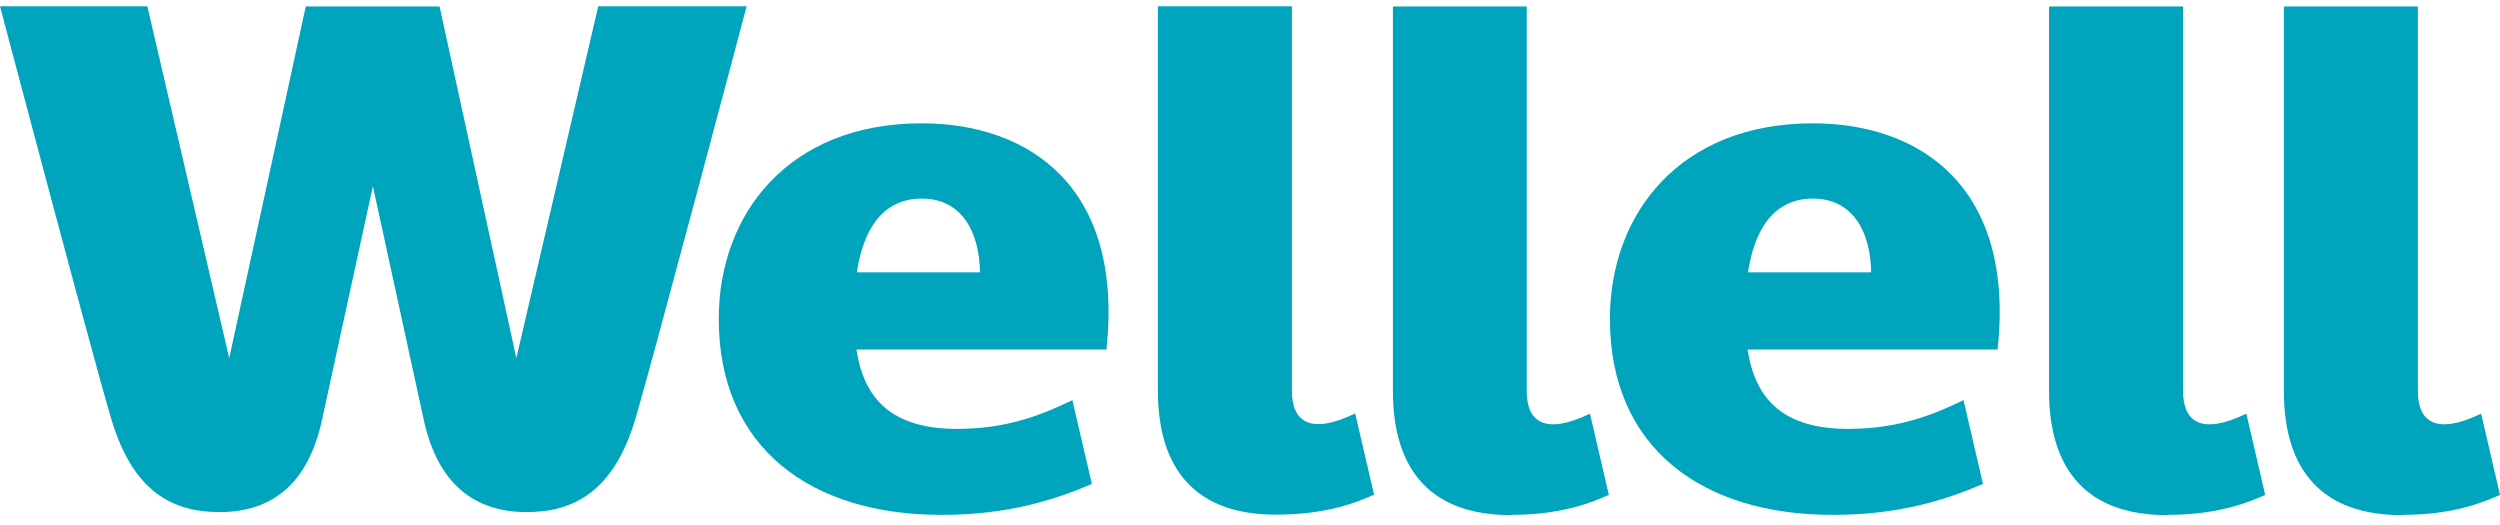 <?xml version="1.0" encoding="utf-8"?>
<svg xmlns="http://www.w3.org/2000/svg" width="200" height="42" viewBox="0 0 200 42" fill="none">
<path d="M92.632 31.274V0.5H103.354V31.274C103.354 33.745 104.829 34.808 108.414 33.076L109.924 39.577C108.689 40.109 106.321 41.172 102.05 41.172C95.84 41.172 92.632 37.742 92.632 31.257M88.532 27.964H68.514C69.131 31.995 71.413 34.311 76.576 34.311C80.693 34.311 83.506 33.11 85.788 32.012L87.349 38.719C84.244 40.04 80.539 41.19 75.324 41.19C64.894 41.19 57.501 35.855 57.501 25.511C57.501 17.105 63.093 9.866 73.728 9.866C82.323 9.866 89.922 14.944 88.515 27.964M68.548 21.788H78.394C78.377 18.803 77.091 15.887 73.746 15.887C70.4 15.887 69.011 18.683 68.548 21.788ZM120.834 41.19C125.105 41.19 127.472 40.126 128.707 39.594L127.198 33.093C123.613 34.825 122.137 33.762 122.137 31.292V0.517H111.433V31.292C111.433 37.776 114.641 41.207 120.851 41.207M173.342 41.19C177.614 41.19 179.981 40.126 181.216 39.594L179.707 33.093C176.121 34.825 174.646 33.762 174.646 31.292V0.517H163.925V31.292C163.925 37.776 167.133 41.207 173.342 41.207M159.825 27.964H139.806C140.424 31.995 142.705 34.311 147.869 34.311C151.986 34.311 154.799 33.11 157.08 32.012L158.641 38.719C155.536 40.04 151.831 41.19 146.616 41.19C136.187 41.19 128.793 35.855 128.793 25.511C128.793 17.105 134.385 9.866 145.021 9.866C153.615 9.866 161.215 14.944 159.808 27.964M139.84 21.788H149.687C149.67 18.803 148.383 15.887 145.038 15.887C141.693 15.887 140.304 18.683 139.84 21.788ZM192.126 41.19C196.398 41.19 198.765 40.126 200 39.594L198.49 33.093C194.905 34.825 193.43 33.762 193.43 31.292V0.517H182.709V31.292C182.709 37.776 185.916 41.207 192.126 41.207M47.86 0.5L41.307 28.65L35.166 0.517H24.462L18.338 28.65L11.785 0.5H0C0 0.5 7.531 28.976 8.92 33.573C10.653 39.354 13.826 40.967 17.549 40.967C21.7 40.967 24.633 38.788 25.765 33.573C26.349 30.88 28.236 22.217 29.831 14.892C31.426 22.217 33.313 30.88 33.897 33.573C35.029 38.788 38.014 40.967 42.148 40.967C45.87 40.967 49.078 39.337 50.81 33.573C52.183 28.976 59.731 0.5 59.731 0.5H47.877H47.86Z" fill="#00A5BD"/>
</svg>